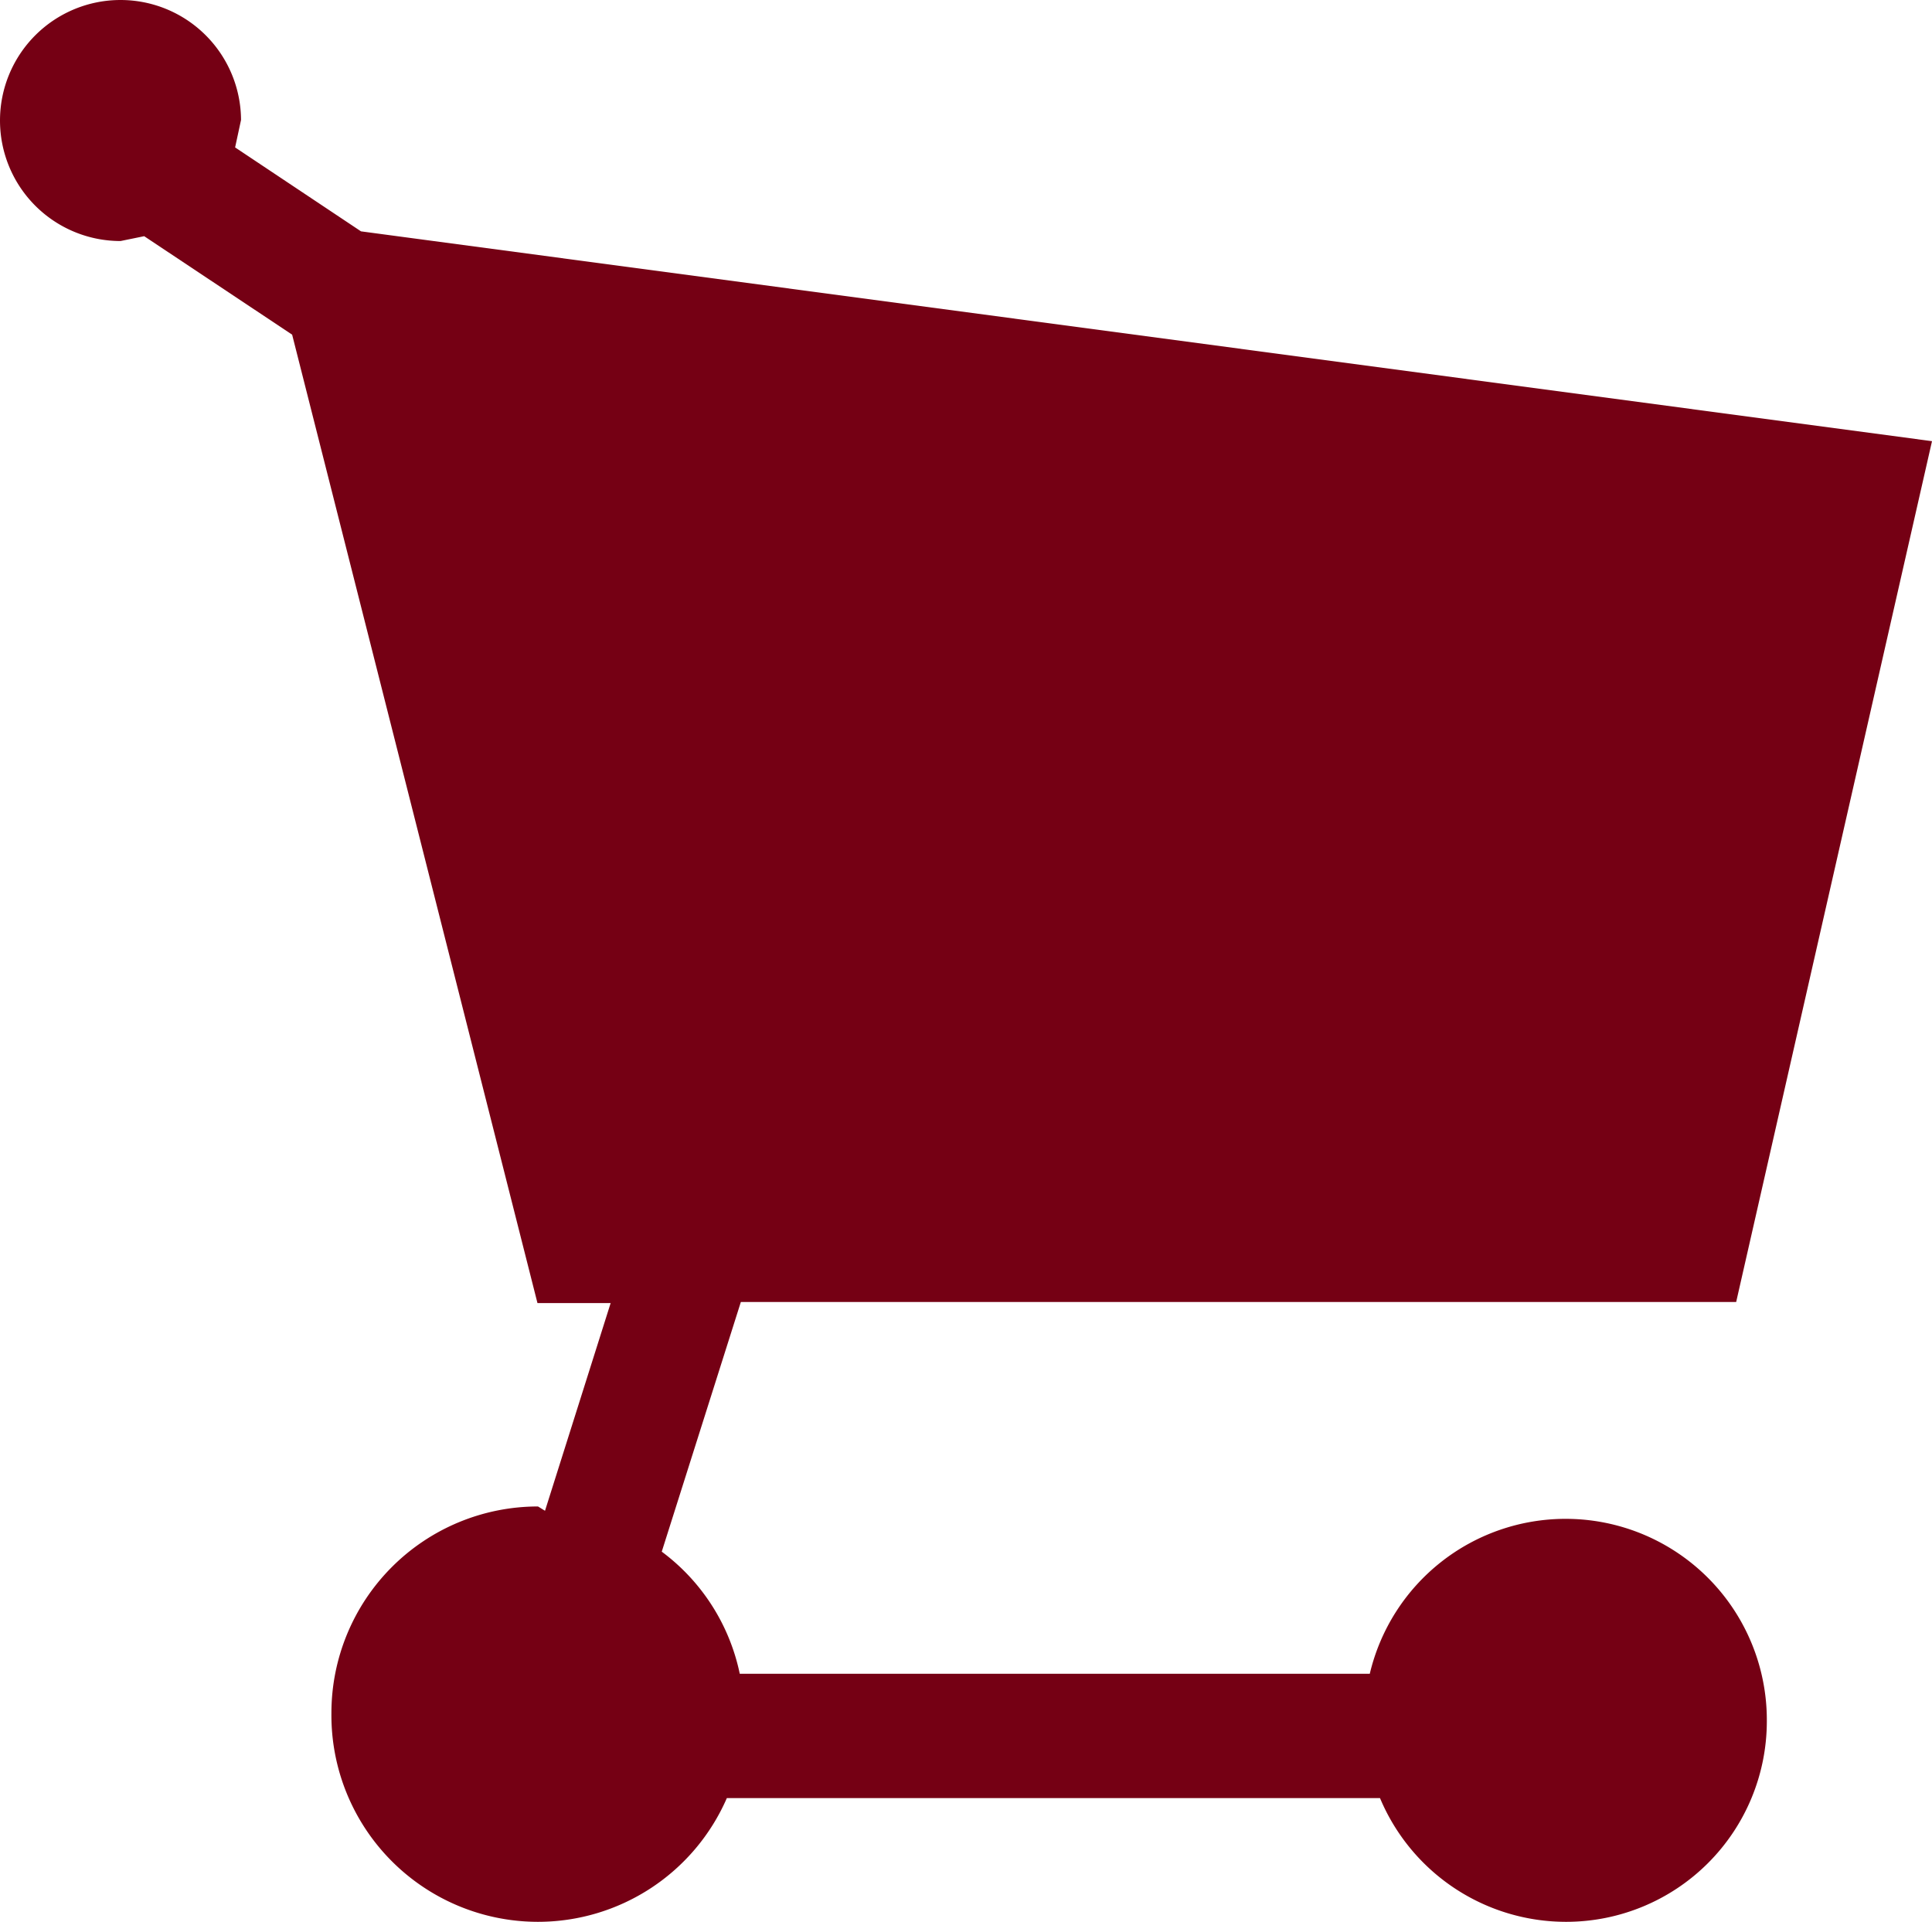 <svg xmlns="http://www.w3.org/2000/svg" viewBox="0 0 35.91 35.72"><defs><style>.cls-1{fill:#750014;}</style></defs><title>アセット 7</title><g id="レイヤー_2" data-name="レイヤー 2"><g id="レイヤー_1-2" data-name="レイヤー 1"><path class="cls-1" d="M-50.9,48.23a3.74,3.74,0,0,0-3.64,2.88H-66.25a3.79,3.79,0,0,0-1.45-2.27l1.47-4.64h18.5l3.64-16-29.2-3.9-2.34-1.56.11-.51A2.24,2.24,0,0,0-77.76,20,2.24,2.24,0,0,0-80,22.24a2.24,2.24,0,0,0,2.24,2.24l.44-.09,2.75,1.83,4.56,18h1.36l-1.22,3.86L-70,48a3.84,3.84,0,0,0-3.84,3.84A3.84,3.84,0,0,0-70,55.72a3.83,3.83,0,0,0,3.51-2.3h12.14a3.75,3.75,0,0,0,3.46,2.3A3.73,3.73,0,0,0-47.16,52,3.74,3.74,0,0,0-50.9,48.23Z" transform="translate(80 -20)"/></g></g></svg>